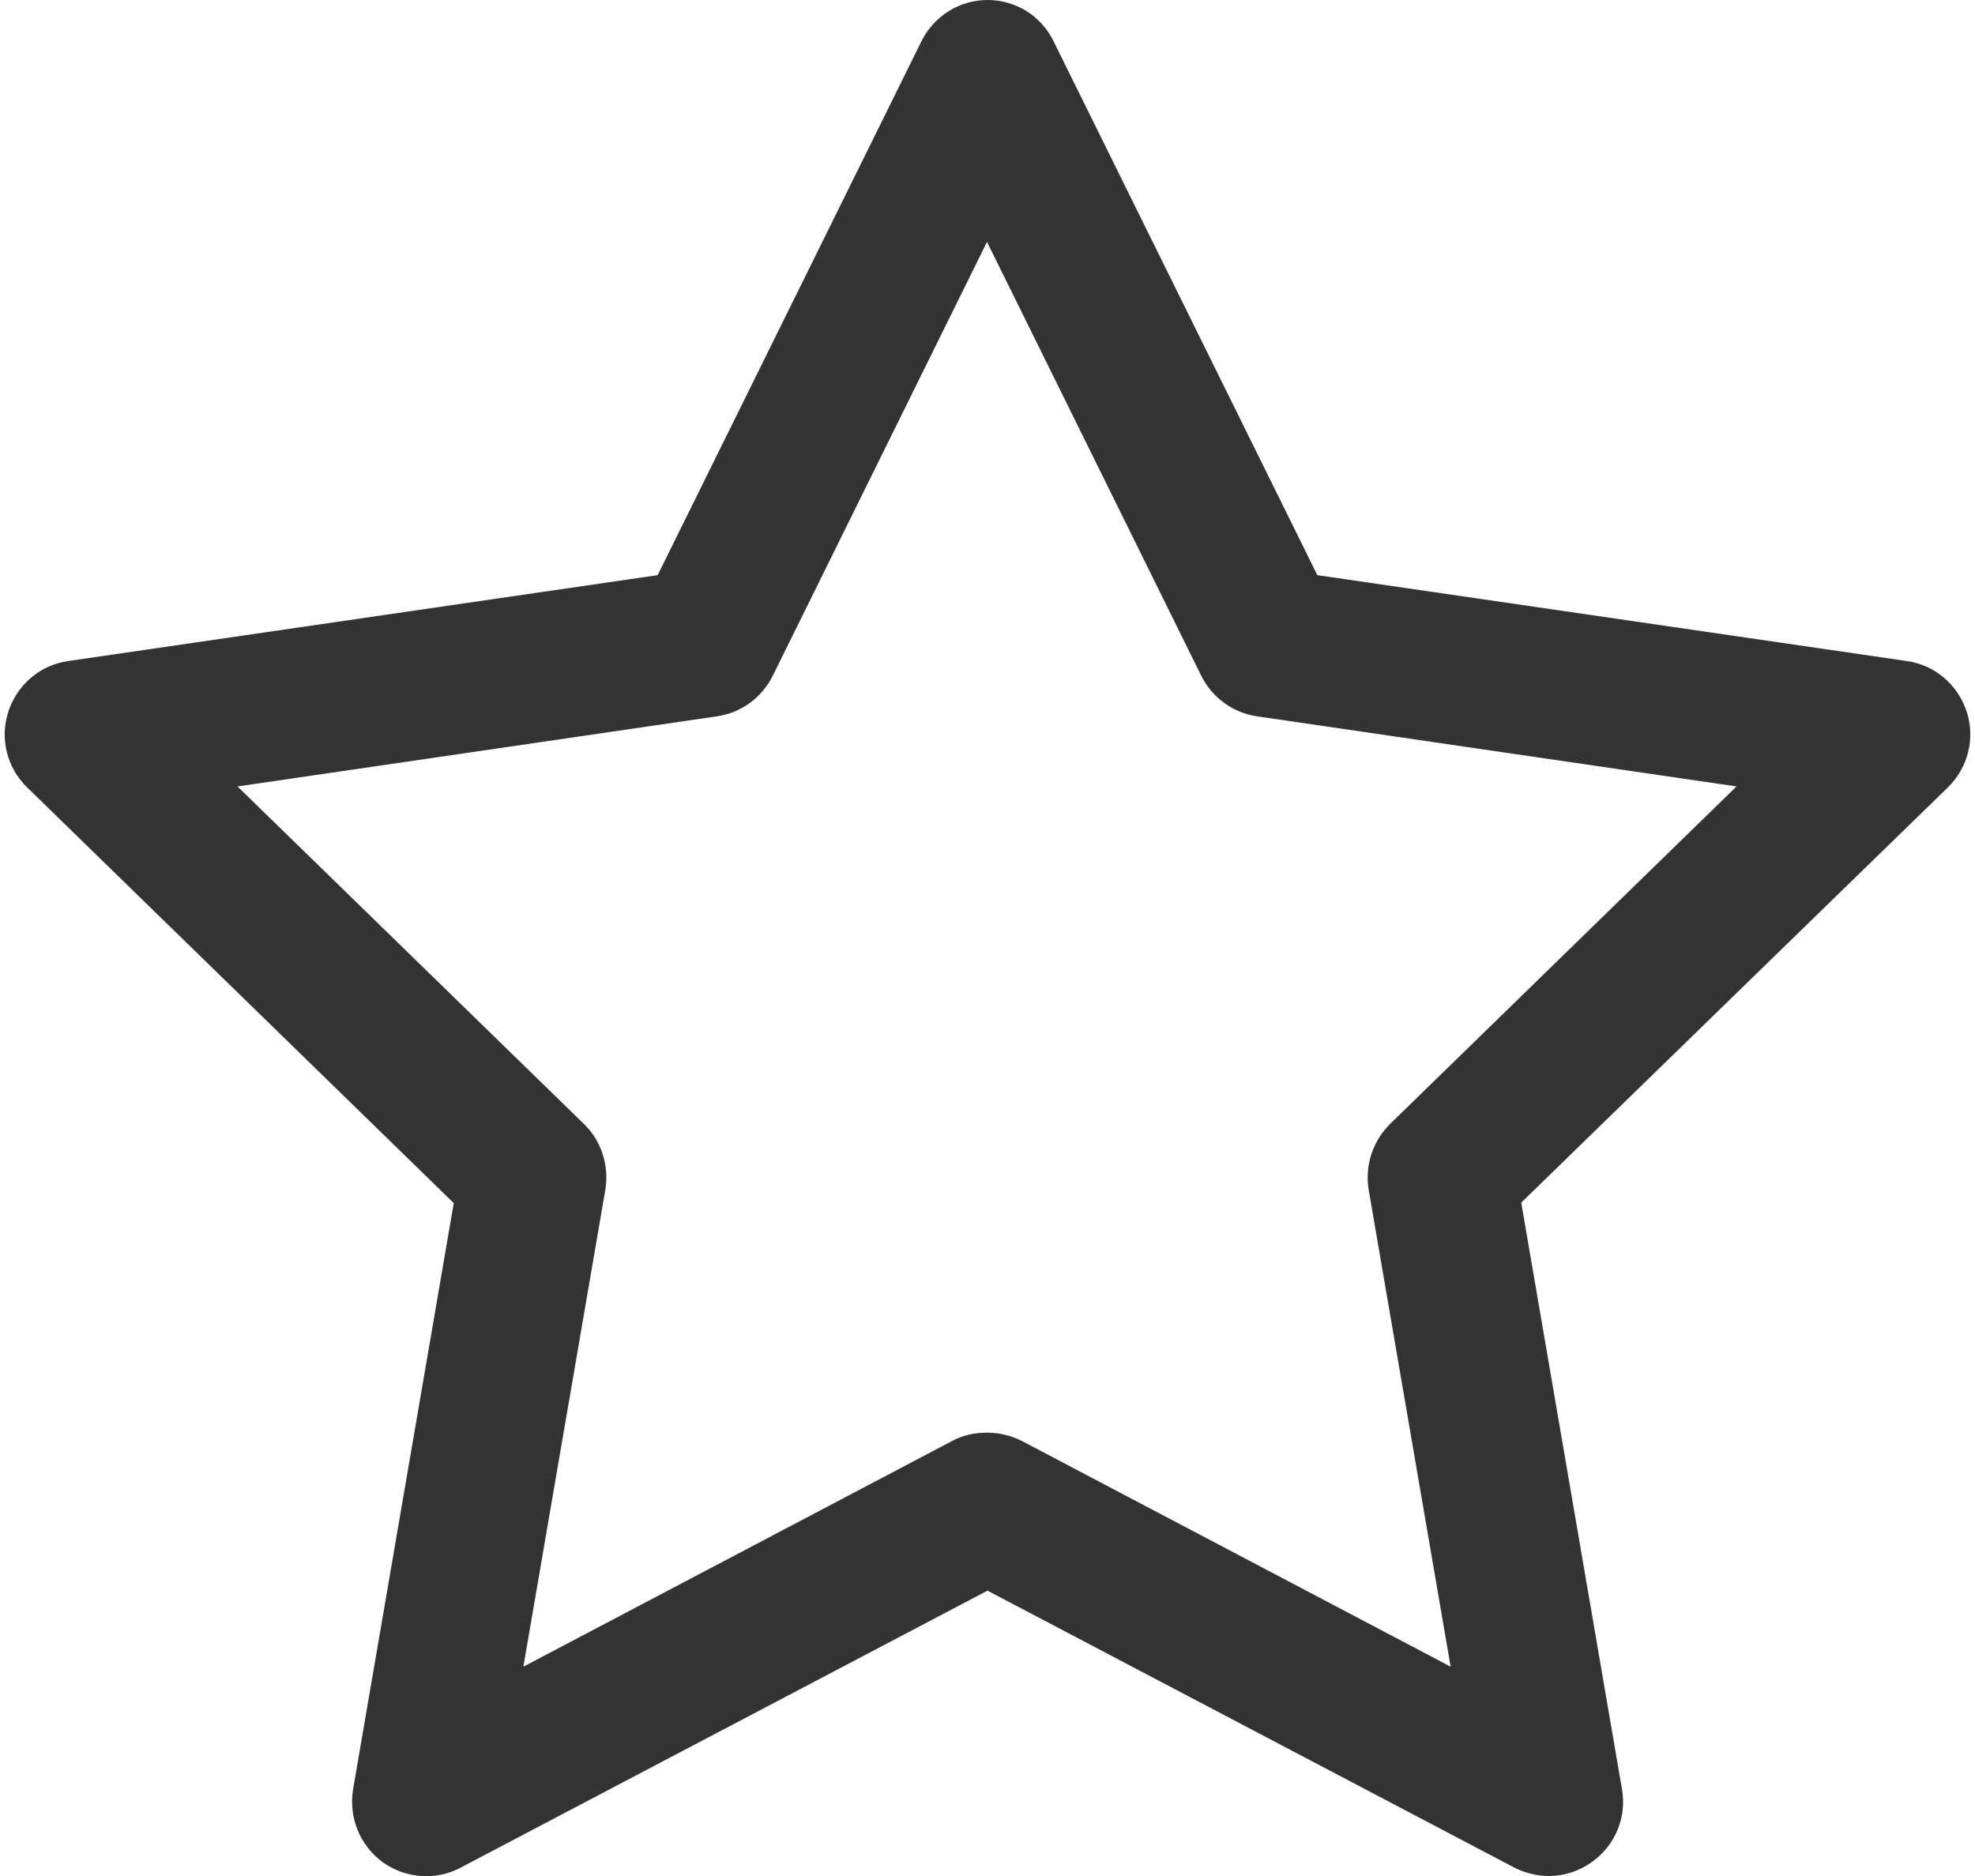<?xml version="1.0" encoding="UTF-8"?>
<svg id="_레이어_2" data-name="레이어 2" xmlns="http://www.w3.org/2000/svg" viewBox="0 0 39.8 38" width="40" height="38">
  <defs>
    <style>
      .cls-1 {
        fill: #333;
      }
    </style>
  </defs>
  <g id="Layer_1" data-name="Layer 1">
    <path class="cls-1" d="m31.27,38c-.24,0-.48-.06-.7-.17l-10.67-5.61-10.67,5.61c-.5.27-1.12.22-1.58-.11-.46-.34-.69-.9-.6-1.47l2.04-11.88L.45,15.95c-.41-.4-.56-.99-.38-1.54.18-.54.64-.94,1.21-1.02l11.94-1.74L18.56.84c.25-.51.77-.84,1.34-.84s1.09.32,1.34.84l5.34,10.81,11.94,1.74c.57.08,1.03.48,1.21,1.02.18.54.03,1.14-.38,1.54l-8.64,8.41,2.04,11.88c.1.56-.13,1.13-.6,1.47-.26.19-.57.29-.88.29Zm-11.37-8.98c.24,0,.48.06.7.17l8.68,4.57-1.66-9.66c-.08-.49.08-.98.43-1.33l7.02-6.84-9.71-1.42c-.49-.07-.91-.38-1.13-.82l-4.34-8.79-4.34,8.79c-.22.44-.64.75-1.13.82l-9.71,1.42,7.02,6.84c.35.34.51.84.43,1.33l-1.66,9.66,8.68-4.57c.22-.12.46-.17.7-.17Z"/>
  </g>
</svg>